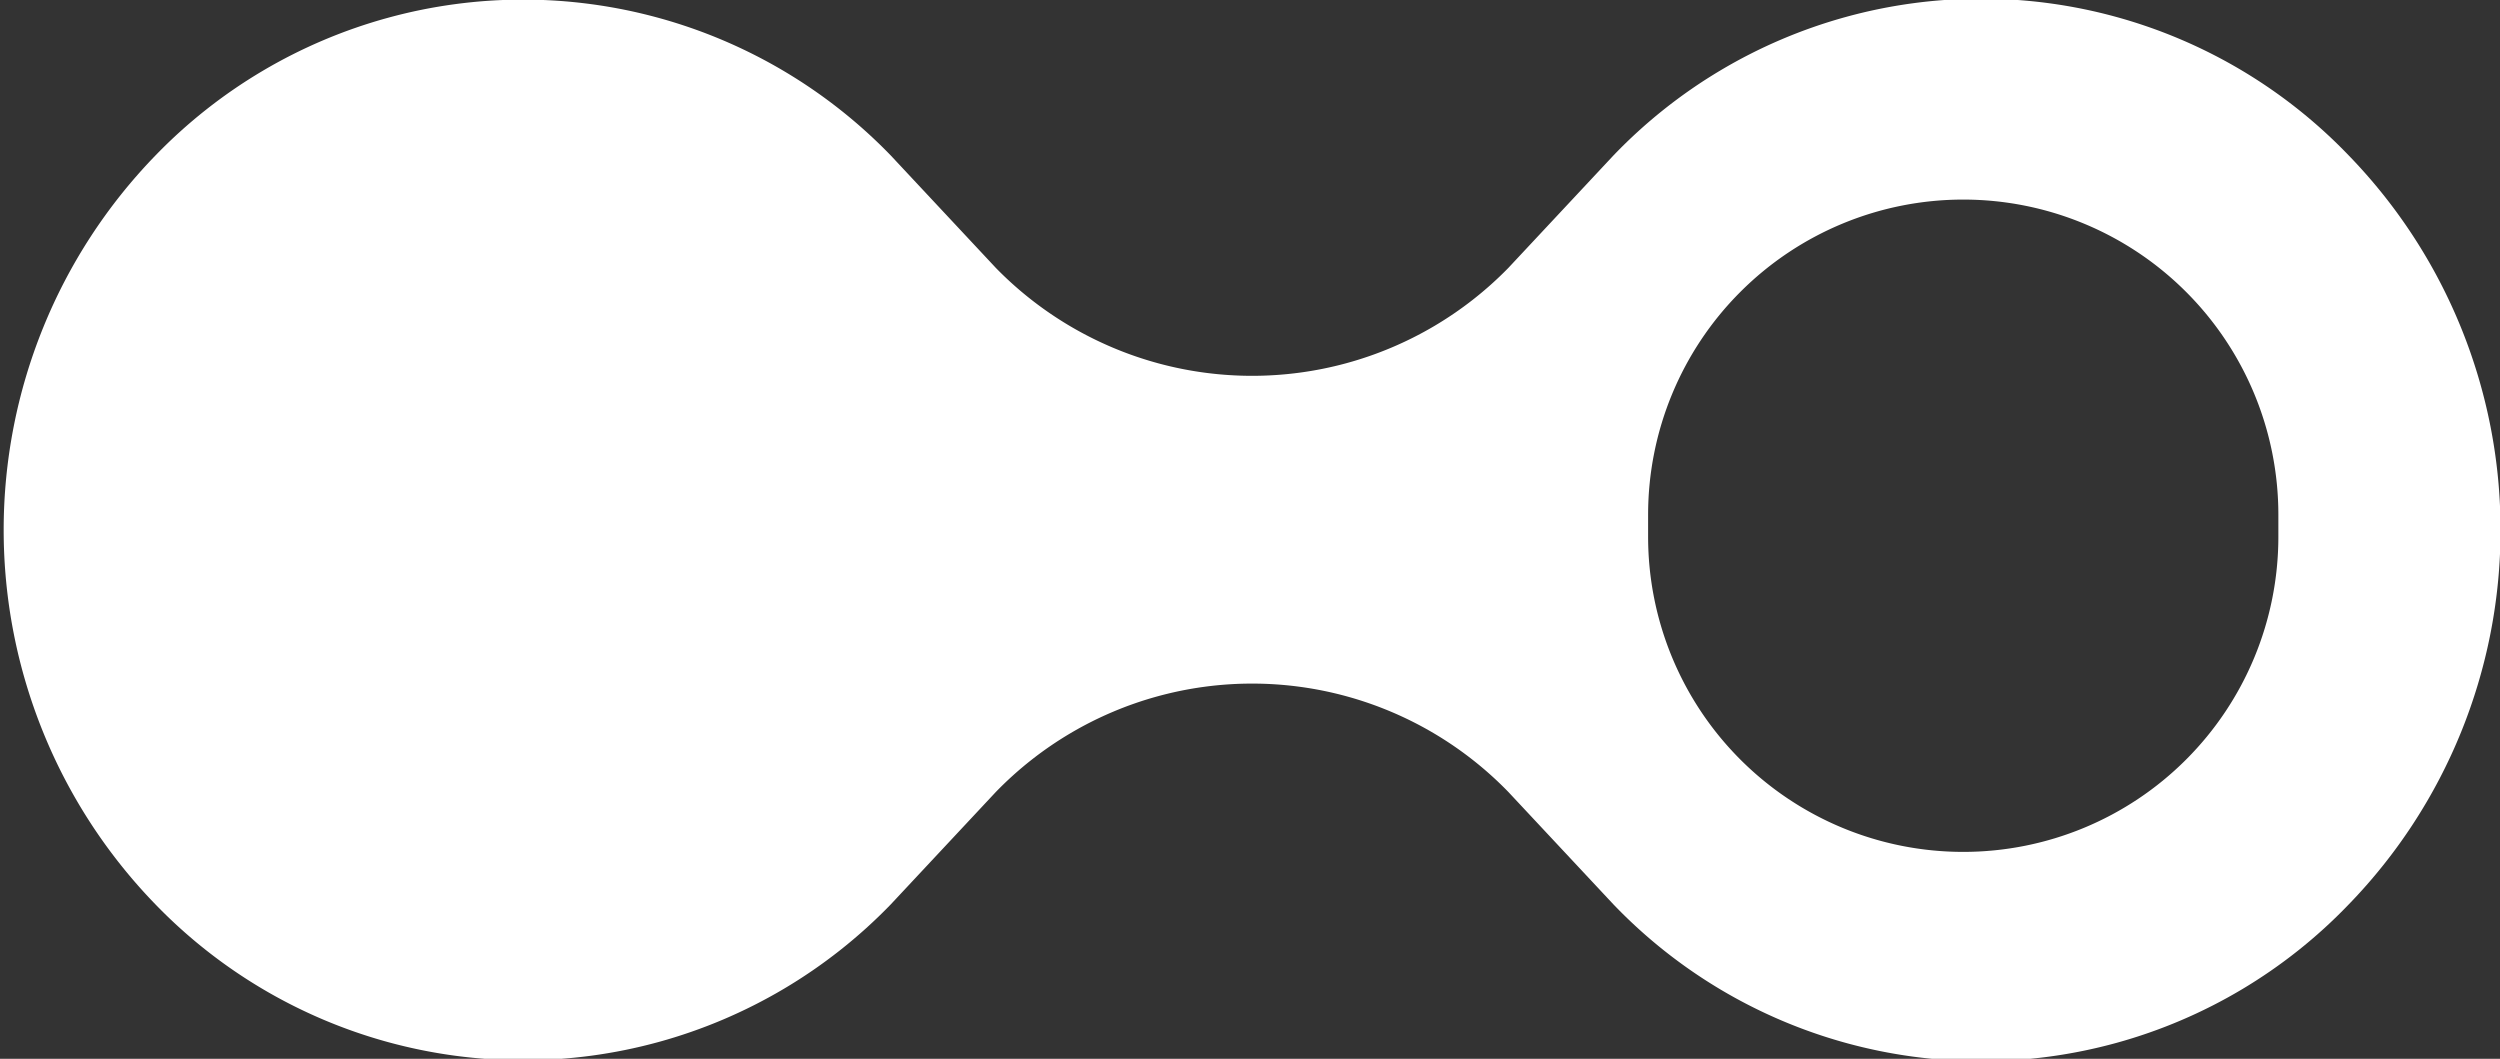 <svg xmlns="http://www.w3.org/2000/svg" viewBox="0 0 23.8 10.08"><rect x="0" y="0" width="23.8" height="10.08" fill="#333333" stroke="none"/><defs><style>.cls-1{fill:#fff;fill-rule:evenodd;}</style></defs><title>Zasób 1</title><g id="Warstwa_2" data-name="Warstwa 2"><g id="Warstwa_1-2" data-name="Warstwa 1"><path class="cls-1" d="M22.36,8.61a4.85,4.85,0,0,1-7,0l-1-1.07a3.4,3.4,0,0,0-4.88,0l-1,1.07a4.87,4.87,0,0,1-7,0,5.12,5.12,0,0,1,0-7.13,4.87,4.87,0,0,1,7,0l1,1.07a3.41,3.41,0,0,0,4.88,0l1-1.07a4.85,4.85,0,0,1,7,0,5.12,5.12,0,0,1,0,7.13M15.69,5s0,.07,0,.11a3,3,0,1,0,6,0s0-.07,0-.11,0-.07,0-.1a3,3,0,1,0-6,0s0,.07,0,.1"/></g></g></svg>